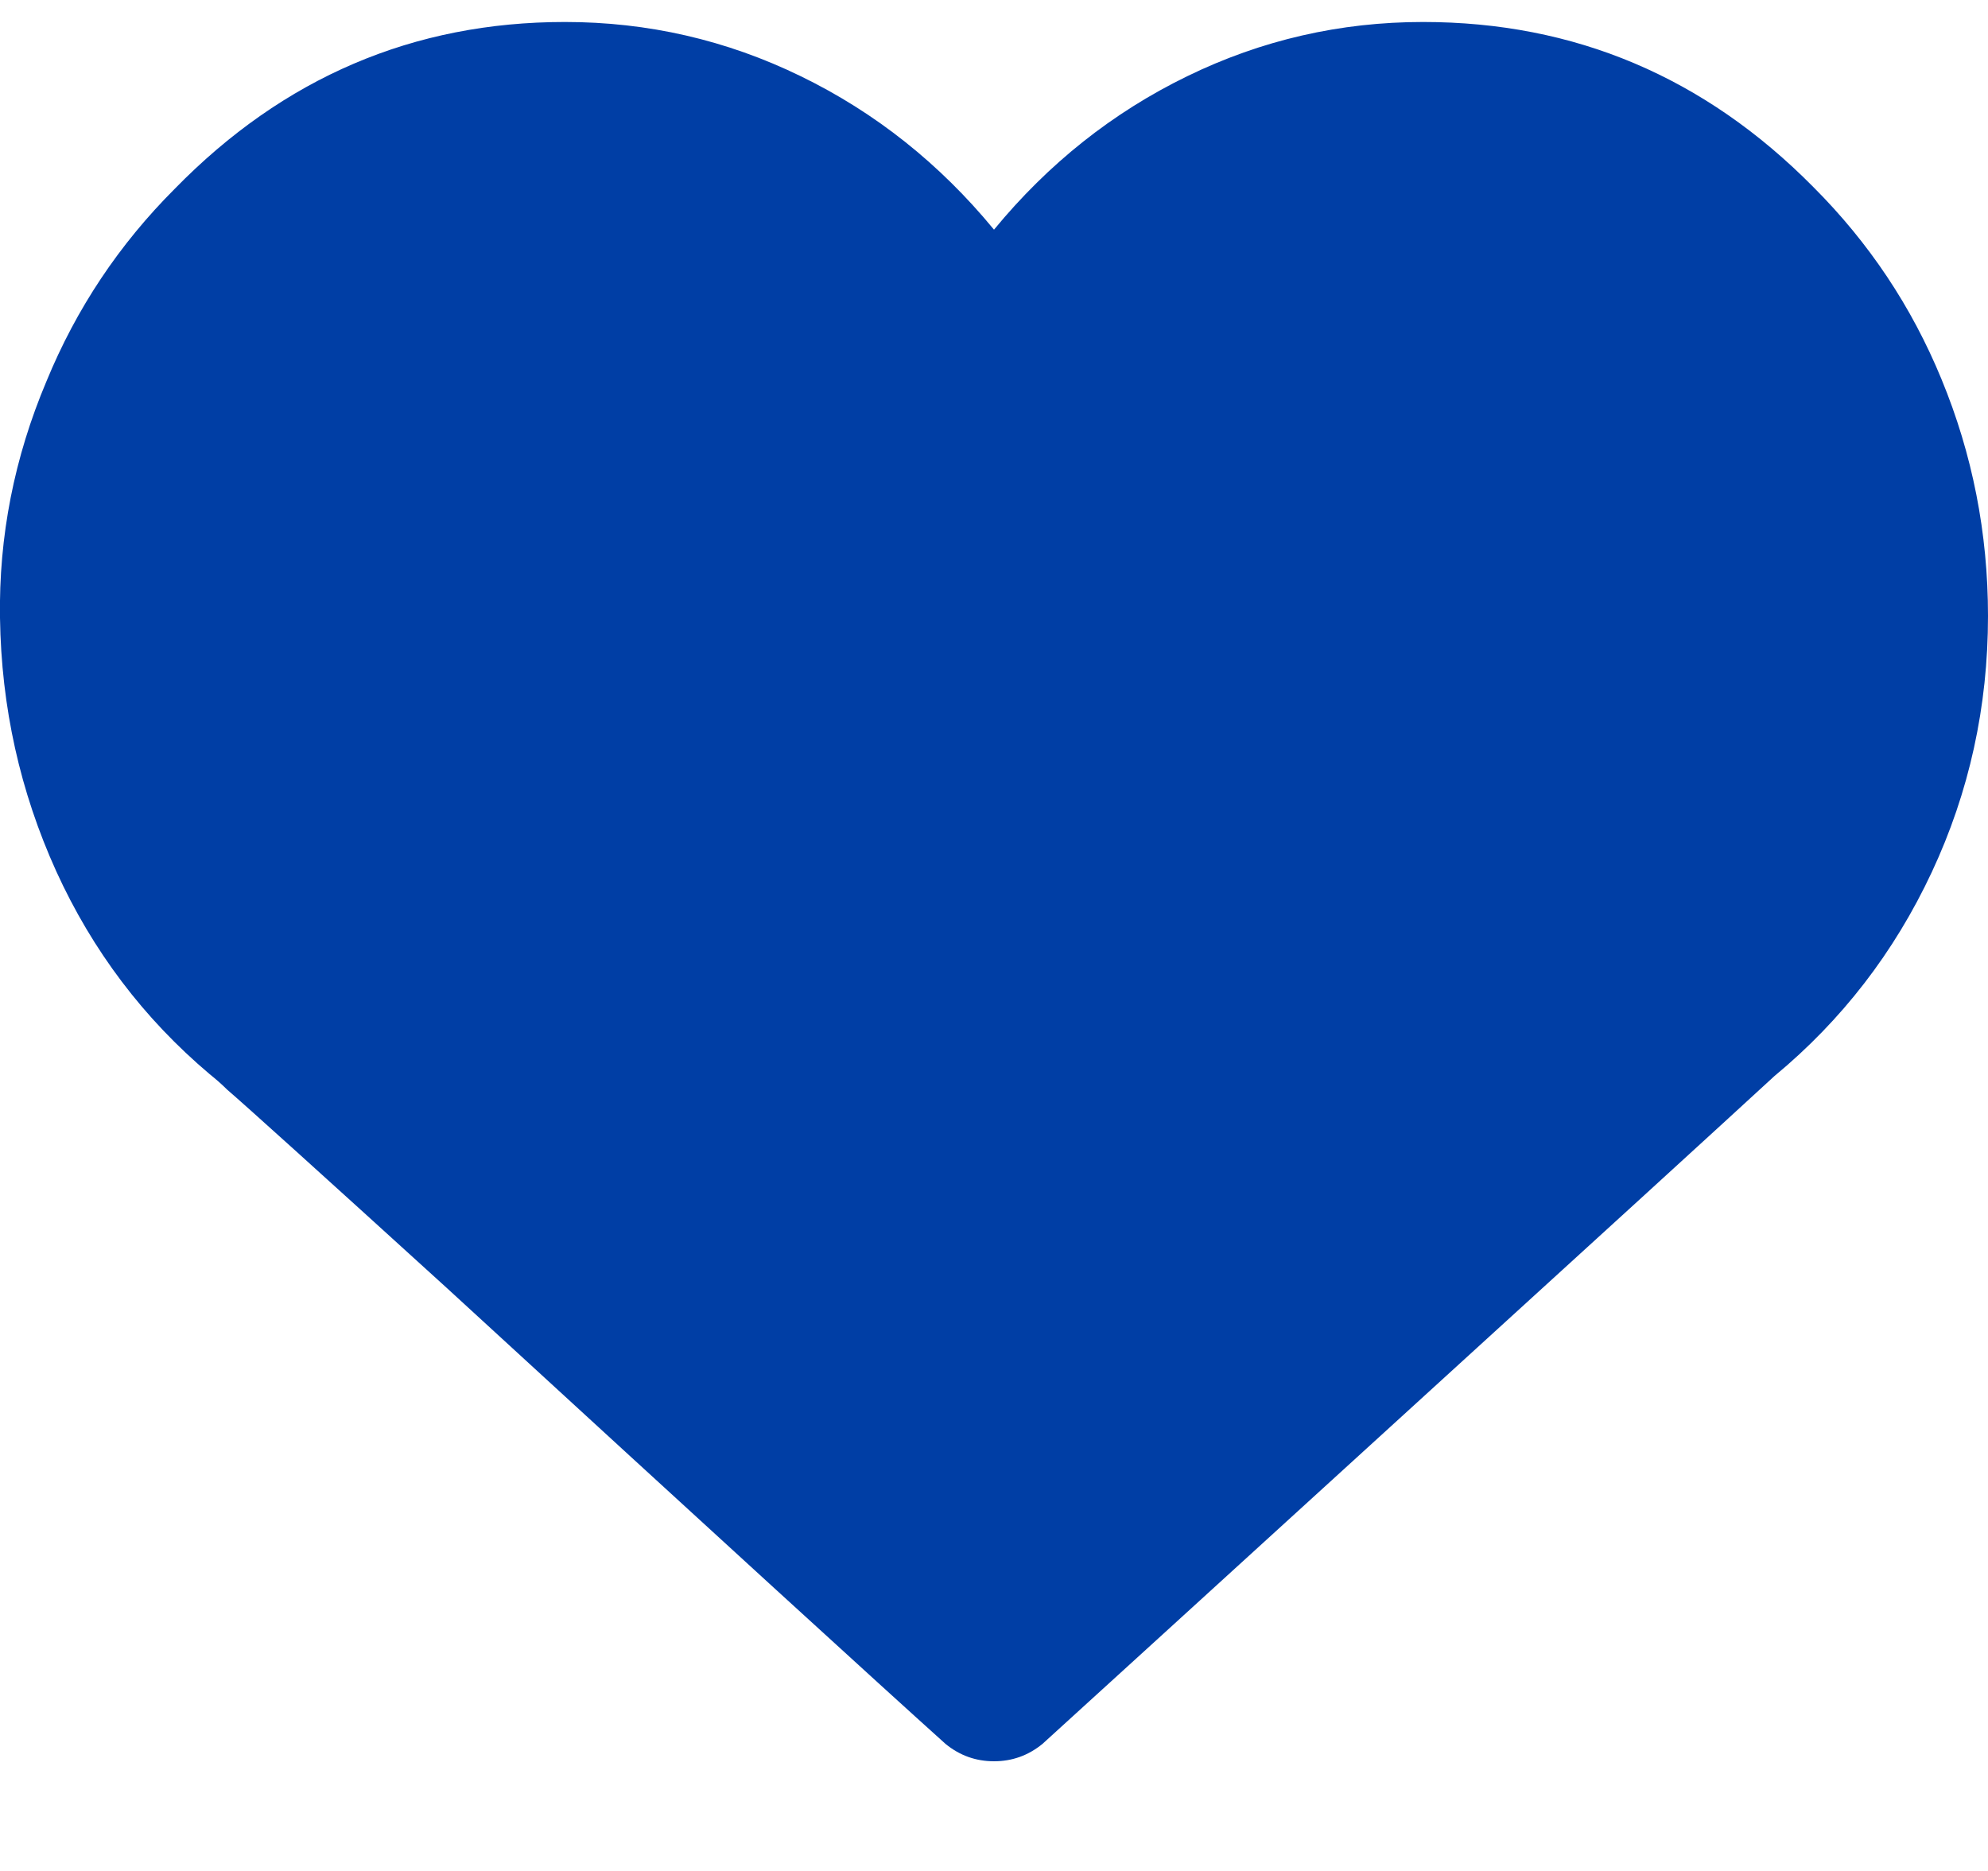 <?xml version="1.0" encoding="UTF-8"?>
<svg width="17px" height="16px" viewBox="0 0 17 16" version="1.1" xmlns="http://www.w3.org/2000/svg" xmlns:xlink="http://www.w3.org/1999/xlink">
    <title>4C56A991-DC91-4EC1-A0D6-AD4E03972CE9</title>
    <g id="Page-1" stroke="none" stroke-width="1" fill="none" fill-rule="evenodd">
        <g id="Catalog---Filters-(Dropdown)" transform="translate(-1072, -774)" fill="#003EA5" fill-rule="nonzero">
            <g id="component/catalog-asset-copy-2" transform="translate(883, 495)">
                <g id="heart/no-fill" transform="translate(189, 279)">
                    <path d="M8.5,15.062 C8.655,15.062 8.793,15.013 8.915,14.913 C9.28,14.581 10.282,13.668 11.92,12.174 C13.669,10.58 14.753,9.59 15.174,9.202 C15.749,8.726 16.198,8.145 16.519,7.459 C16.84,6.773 17,6.042 17,5.268 C17,4.559 16.867,3.884 16.602,3.242 C16.347,2.622 15.982,2.075 15.506,1.599 C14.576,0.658 13.464,0.188 12.169,0.188 C11.461,0.188 10.788,0.342 10.152,0.652 C9.515,0.962 8.965,1.399 8.5,1.964 C8.035,1.399 7.485,0.962 6.848,0.652 C6.212,0.342 5.539,0.188 4.831,0.188 C3.536,0.188 2.424,0.663 1.494,1.615 C1.018,2.091 0.653,2.639 0.398,3.259 C0.122,3.912 -0.011,4.587 1.08420217e-19,5.284 C0.011,6.048 0.172,6.77 0.481,7.451 C0.791,8.131 1.229,8.71 1.793,9.186 C1.848,9.23 1.898,9.274 1.942,9.318 C2.097,9.451 2.723,10.016 3.818,11.012 C6.12,13.126 7.543,14.426 8.085,14.913 C8.207,15.013 8.345,15.062 8.5,15.062 Z" id="heart-fill"></path>
                </g>
            </g>
        </g>
    </g>
</svg>